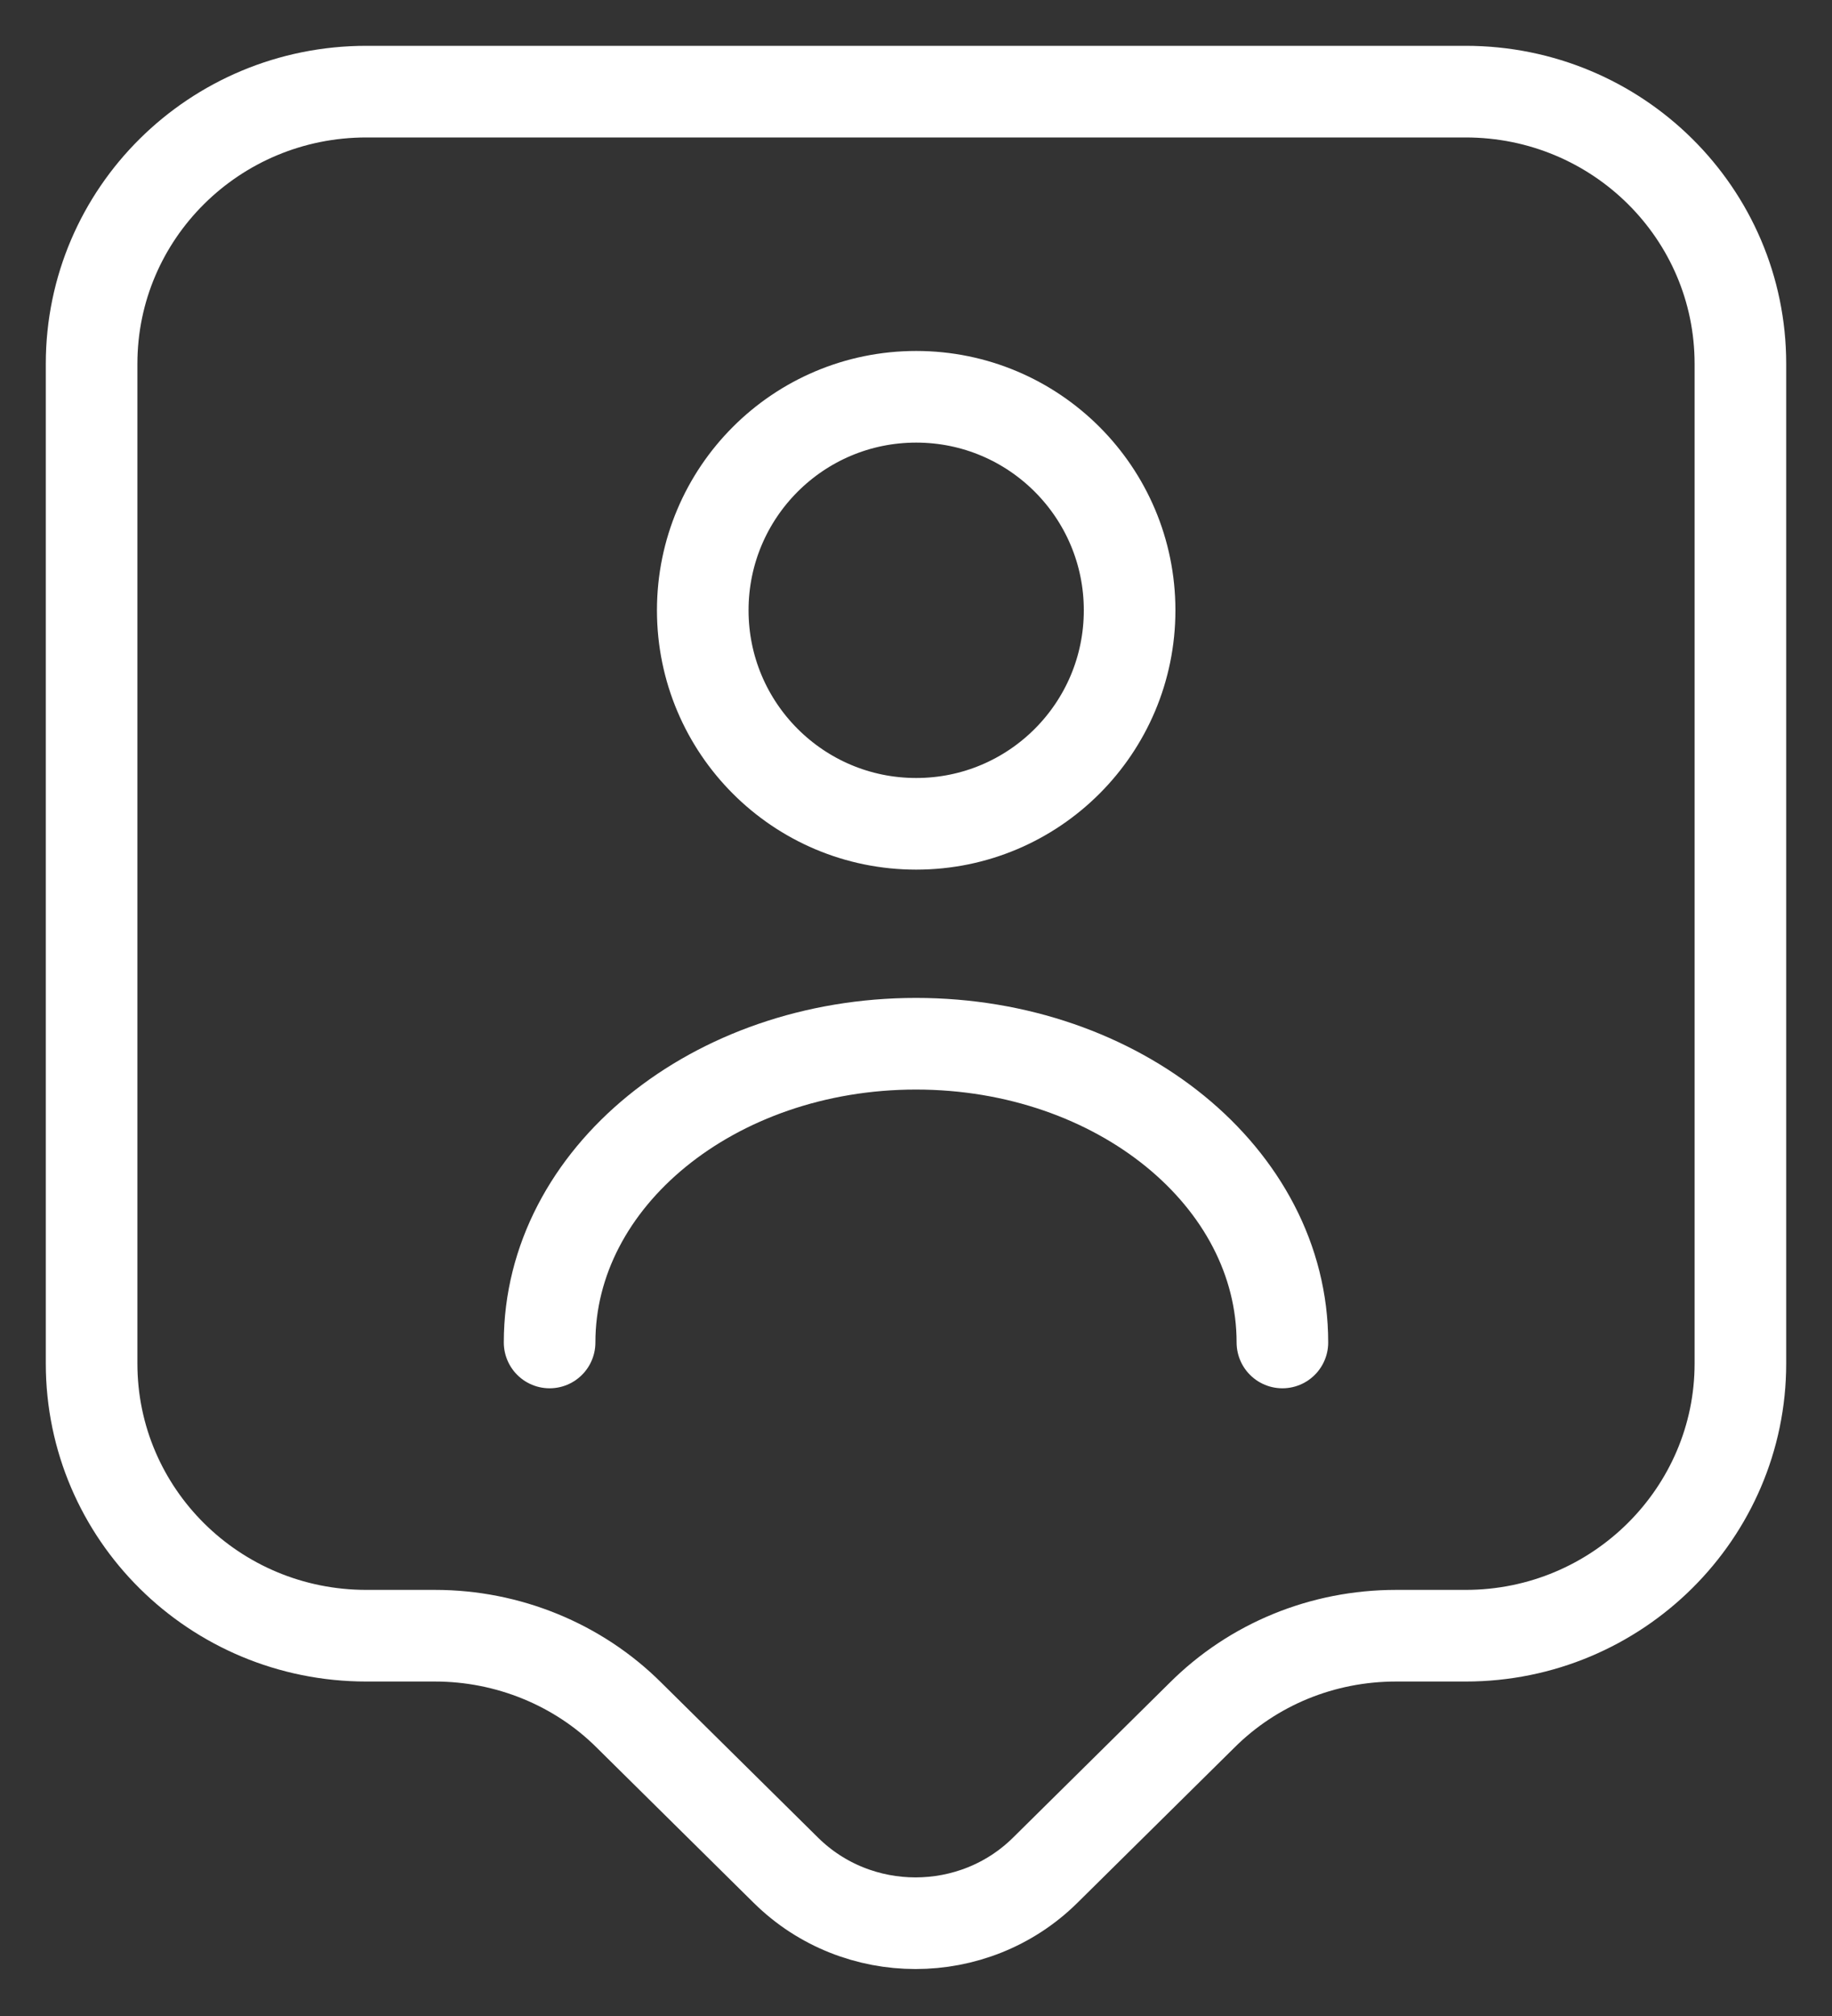 <?xml version="1.0" encoding="UTF-8"?> <svg xmlns="http://www.w3.org/2000/svg" width="20" height="22" viewBox="0 0 20 22" fill="none"><rect x="0" y="0" width="20" height="22" fill="#333333" stroke="none"/> <path d="M16 17.85H15.24C14.44 17.85 13.68 18.16 13.12 18.72L11.41 20.41C10.63 21.18 9.36 21.18 8.58 20.41L6.87 18.72C6.31 18.16 5.54 17.85 4.75 17.85H4C2.34 17.85 1 16.52 1 14.88V3.97C1 2.33 2.34 1 4 1H16C17.66 1 19 2.33 19 3.97V14.88C19 16.51 17.66 17.85 16 17.85Z" stroke="white" stroke-miterlimit="10" stroke-linecap="round" stroke-linejoin="round"></path> <path d="M10.002 8.99C11.289 8.99 12.332 7.947 12.332 6.66C12.332 5.373 11.289 4.33 10.002 4.33C8.715 4.33 7.672 5.373 7.672 6.66C7.672 7.947 8.715 8.99 10.002 8.99Z" stroke="white" stroke-linecap="round" stroke-linejoin="round"></path> <path d="M14 14.65C14 12.85 12.21 11.39 10 11.39C7.79 11.39 6 12.85 6 14.65" stroke="white" stroke-linecap="round" stroke-linejoin="round"></path> </svg> 
